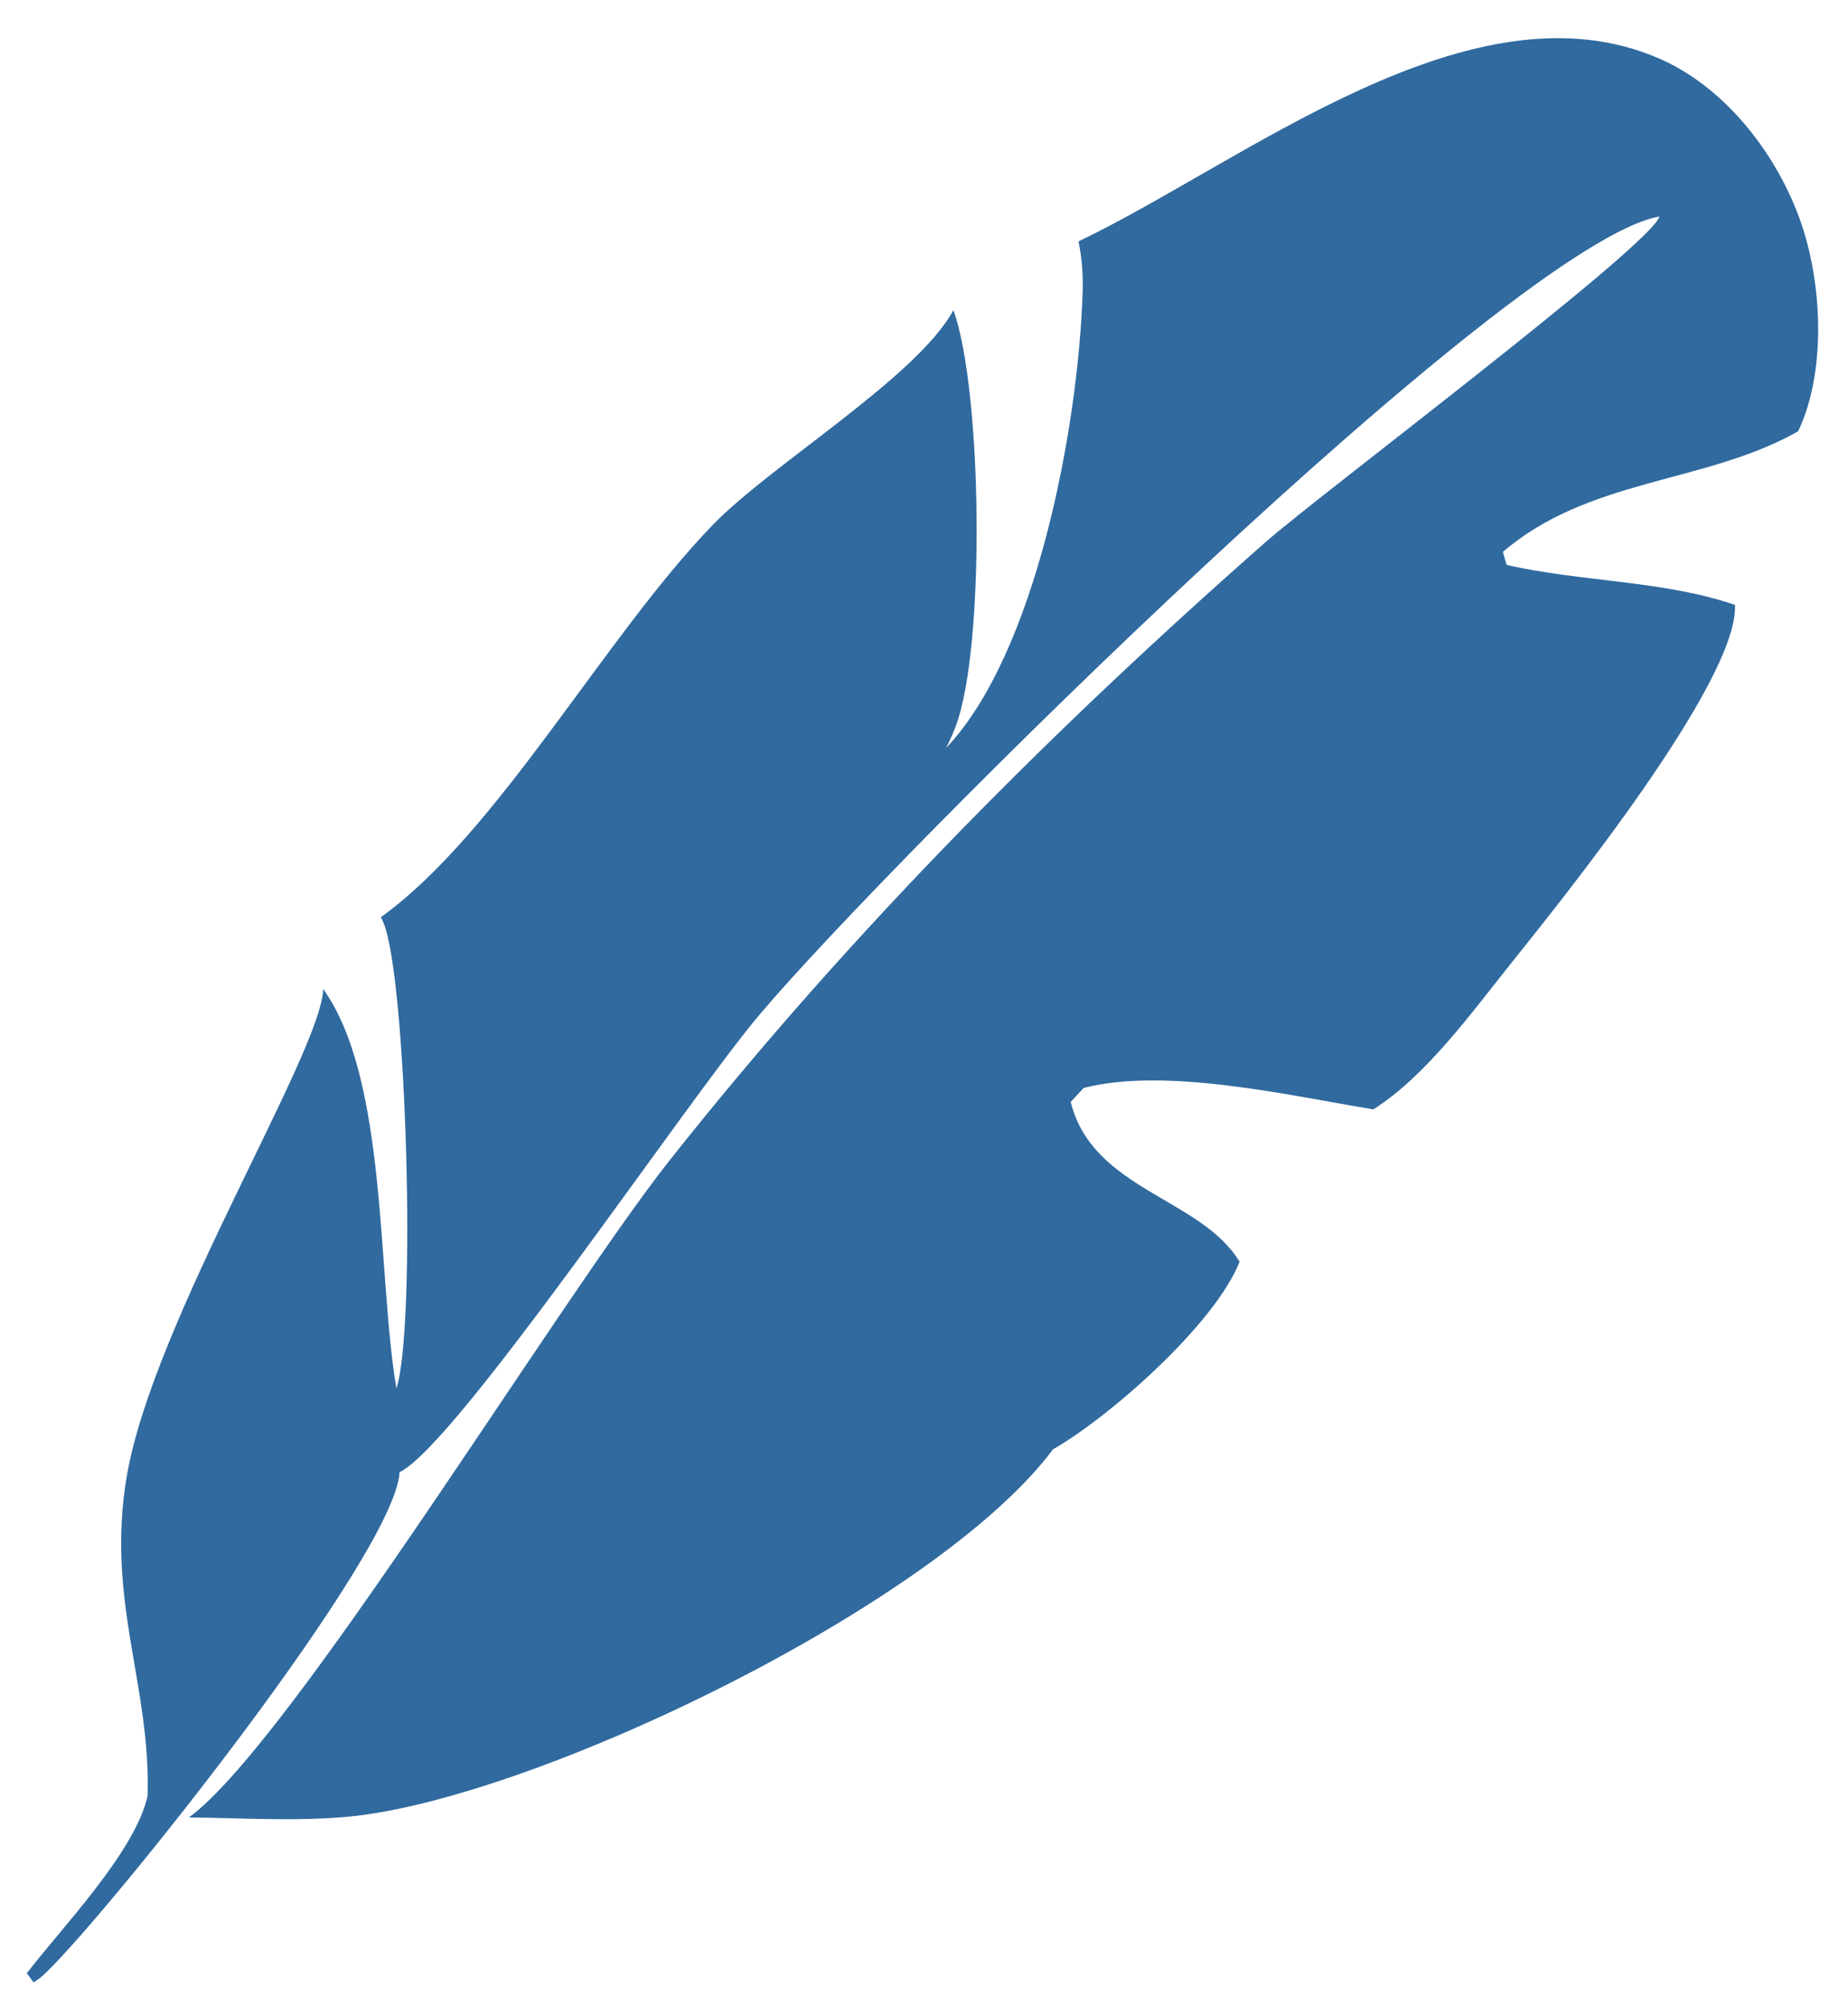 <svg xmlns="http://www.w3.org/2000/svg" width="47" height="51" viewBox="0 0 47 51" fill="none"><path d="M8.22 25.148C9.867 27.438 9.59 32.42 10.082 35.303C10.595 33.722 10.339 24.823 9.749 23.452C9.73 23.407 9.708 23.364 9.687 23.32C12.66 21.187 15.386 16.171 18.136 13.338C19.623 11.806 23.34 9.576 24.248 7.885C24.984 9.923 25.064 16.459 24.307 18.465C24.234 18.657 24.154 18.832 24.065 19.015C26.348 16.609 27.427 10.863 27.535 7.416C27.548 6.982 27.516 6.561 27.43 6.137C31.644 4.125 37.426 -0.6 42.214 1.495C43.793 2.186 45.104 3.771 45.754 5.518C46.307 7.013 46.441 9.084 45.885 10.602C45.824 10.767 45.799 10.819 45.732 10.965C45.695 10.987 45.657 11.009 45.617 11.03C43.28 12.297 40.391 12.175 38.223 14.032L38.317 14.363C40.205 14.797 42.308 14.755 44.126 15.381C44.218 17.339 39.588 23.043 38.392 24.542C37.388 25.802 36.247 27.372 34.928 28.207C32.764 27.85 29.662 27.128 27.562 27.661L27.231 28.019C27.79 30.263 30.545 30.454 31.526 32.082C30.892 33.682 28.193 36.048 26.78 36.851C23.84 40.798 13.573 45.742 8.873 46.189C7.53 46.316 6.153 46.223 4.804 46.211C7.401 44.313 14.217 33.052 17.05 29.478C21.651 23.674 26.764 18.556 32.202 13.771C33.569 12.57 41.978 6.258 42.206 5.504C38.465 6.156 22.73 21.766 19.32 25.795C17.483 27.965 11.601 36.748 10.162 37.431C10.068 39.477 2.844 48.541 1.171 50.154C1.026 50.296 0.999 50.306 0.854 50.404L0.682 50.171C1.568 49.016 3.427 47.096 3.752 45.673C3.846 42.873 2.688 40.697 3.223 37.54C3.891 33.612 8.172 26.76 8.22 25.148Z" fill="#306A9F"></path></svg>